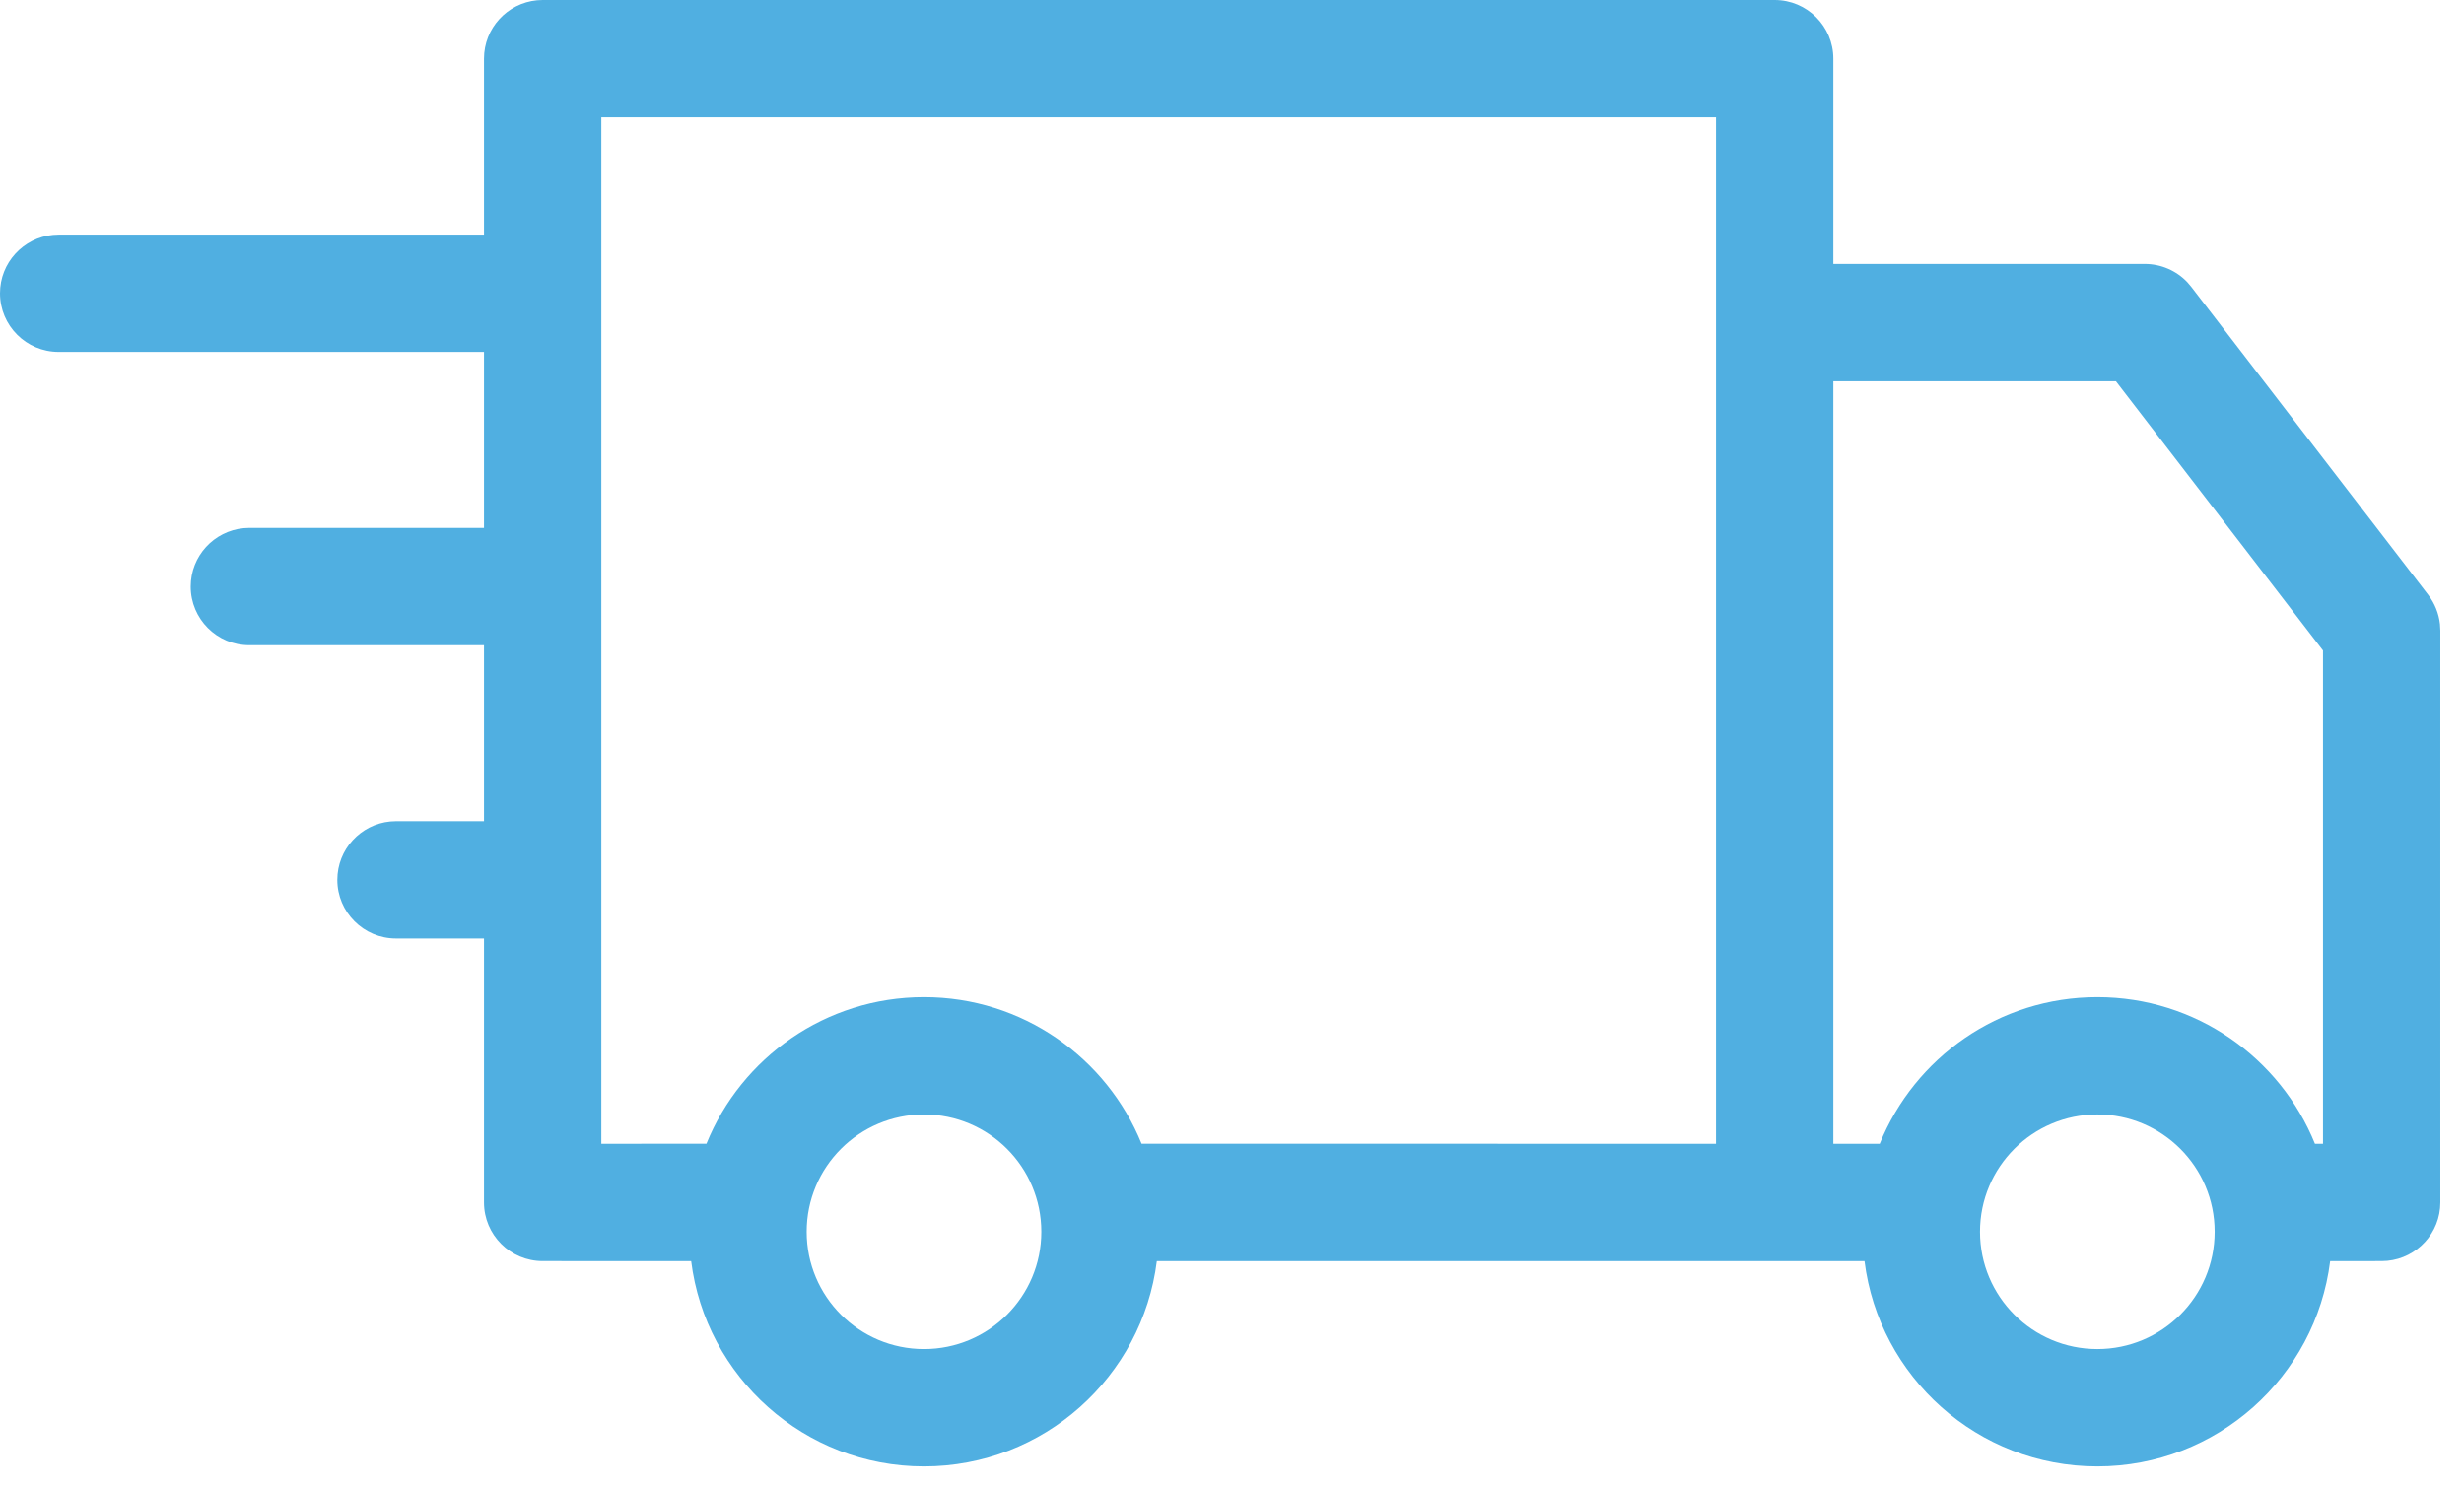 <?xml version="1.0" encoding="UTF-8"?>
<svg width="63px" height="38px" viewBox="0 0 63 38" version="1.1" xmlns="http://www.w3.org/2000/svg" xmlns:xlink="http://www.w3.org/1999/xlink">
    <title>Icon_livraison</title>
    <g id="MAJ-Charte" stroke="none" stroke-width="1" fill="none" fill-rule="evenodd">
        <g id="Styleguide-V2" transform="translate(-1121, -7075)" fill="#50AFE1" fill-rule="nonzero">
            <g id="Group-47" transform="translate(163, 5969)">
                <g id="Icones" transform="translate(64, 903)">
                    <path d="M939.375,203 C940.203,203 940.875,203.672 940.875,204.5 L940.875,209.75 L948.838,209.75 C949.252,209.75 949.646,209.921 949.927,210.218 L950.027,210.336 L956.084,218.211 C956.252,218.429 956.356,218.689 956.386,218.961 L956.395,219.125 L956.395,233.75 C956.395,234.53 955.8,235.17 955.04,235.243 L954.895,235.25 L953.578,235.251 C953.209,238.21 950.684,240.5 947.625,240.5 C944.566,240.5 942.041,238.21 941.672,235.251 L923.578,235.251 C923.209,238.21 920.684,240.5 917.625,240.5 C914.566,240.5 912.041,238.21 911.672,235.251 L907.875,235.25 C907.047,235.25 906.375,234.578 906.375,233.75 L906.375,227 L904.125,227 C903.297,227 902.625,226.328 902.625,225.5 C902.625,224.72 903.22,224.08 903.981,224.007 L904.125,224 L906.375,224 L906.375,219.5 L900.375,219.5 C899.547,219.5 898.875,218.828 898.875,218 C898.875,217.22 899.47,216.58 900.231,216.507 L900.375,216.5 L906.375,216.5 L906.375,212 L895.5,212 C894.672,212 894,211.328 894,210.5 C894,209.72 894.595,209.08 895.356,209.007 L895.5,209 L906.375,209 L906.375,204.5 C906.375,203.72 906.97,203.08 907.731,203.007 L907.875,203 L939.375,203 Z M917.625,231.5 C915.968,231.5 914.625,232.843 914.625,234.5 C914.625,236.157 915.968,237.5 917.625,237.5 C919.282,237.5 920.625,236.157 920.625,234.5 C920.625,232.843 919.282,231.5 917.625,231.5 Z M947.625,231.5 C945.968,231.5 944.625,232.843 944.625,234.5 C944.625,236.157 945.968,237.5 947.625,237.5 C949.282,237.5 950.625,236.157 950.625,234.5 C950.625,232.843 949.282,231.5 947.625,231.5 Z M948.1,212.75 L940.875,212.75 L940.875,232.25 L942.061,232.25 C942.951,230.051 945.107,228.5 947.625,228.5 C950.143,228.5 952.299,230.051 953.189,232.25 L953.395,232.25 L953.395,219.635 L948.1,212.75 Z M937.875,206 L909.375,206 L909.375,232.25 L912.062,232.249 C912.952,230.051 915.107,228.5 917.625,228.5 C920.143,228.5 922.298,230.051 923.188,232.249 L937.875,232.25 L937.875,206 Z" id="Icon_livraison"></path>
                </g>
            </g>
        </g>
    </g>
</svg>